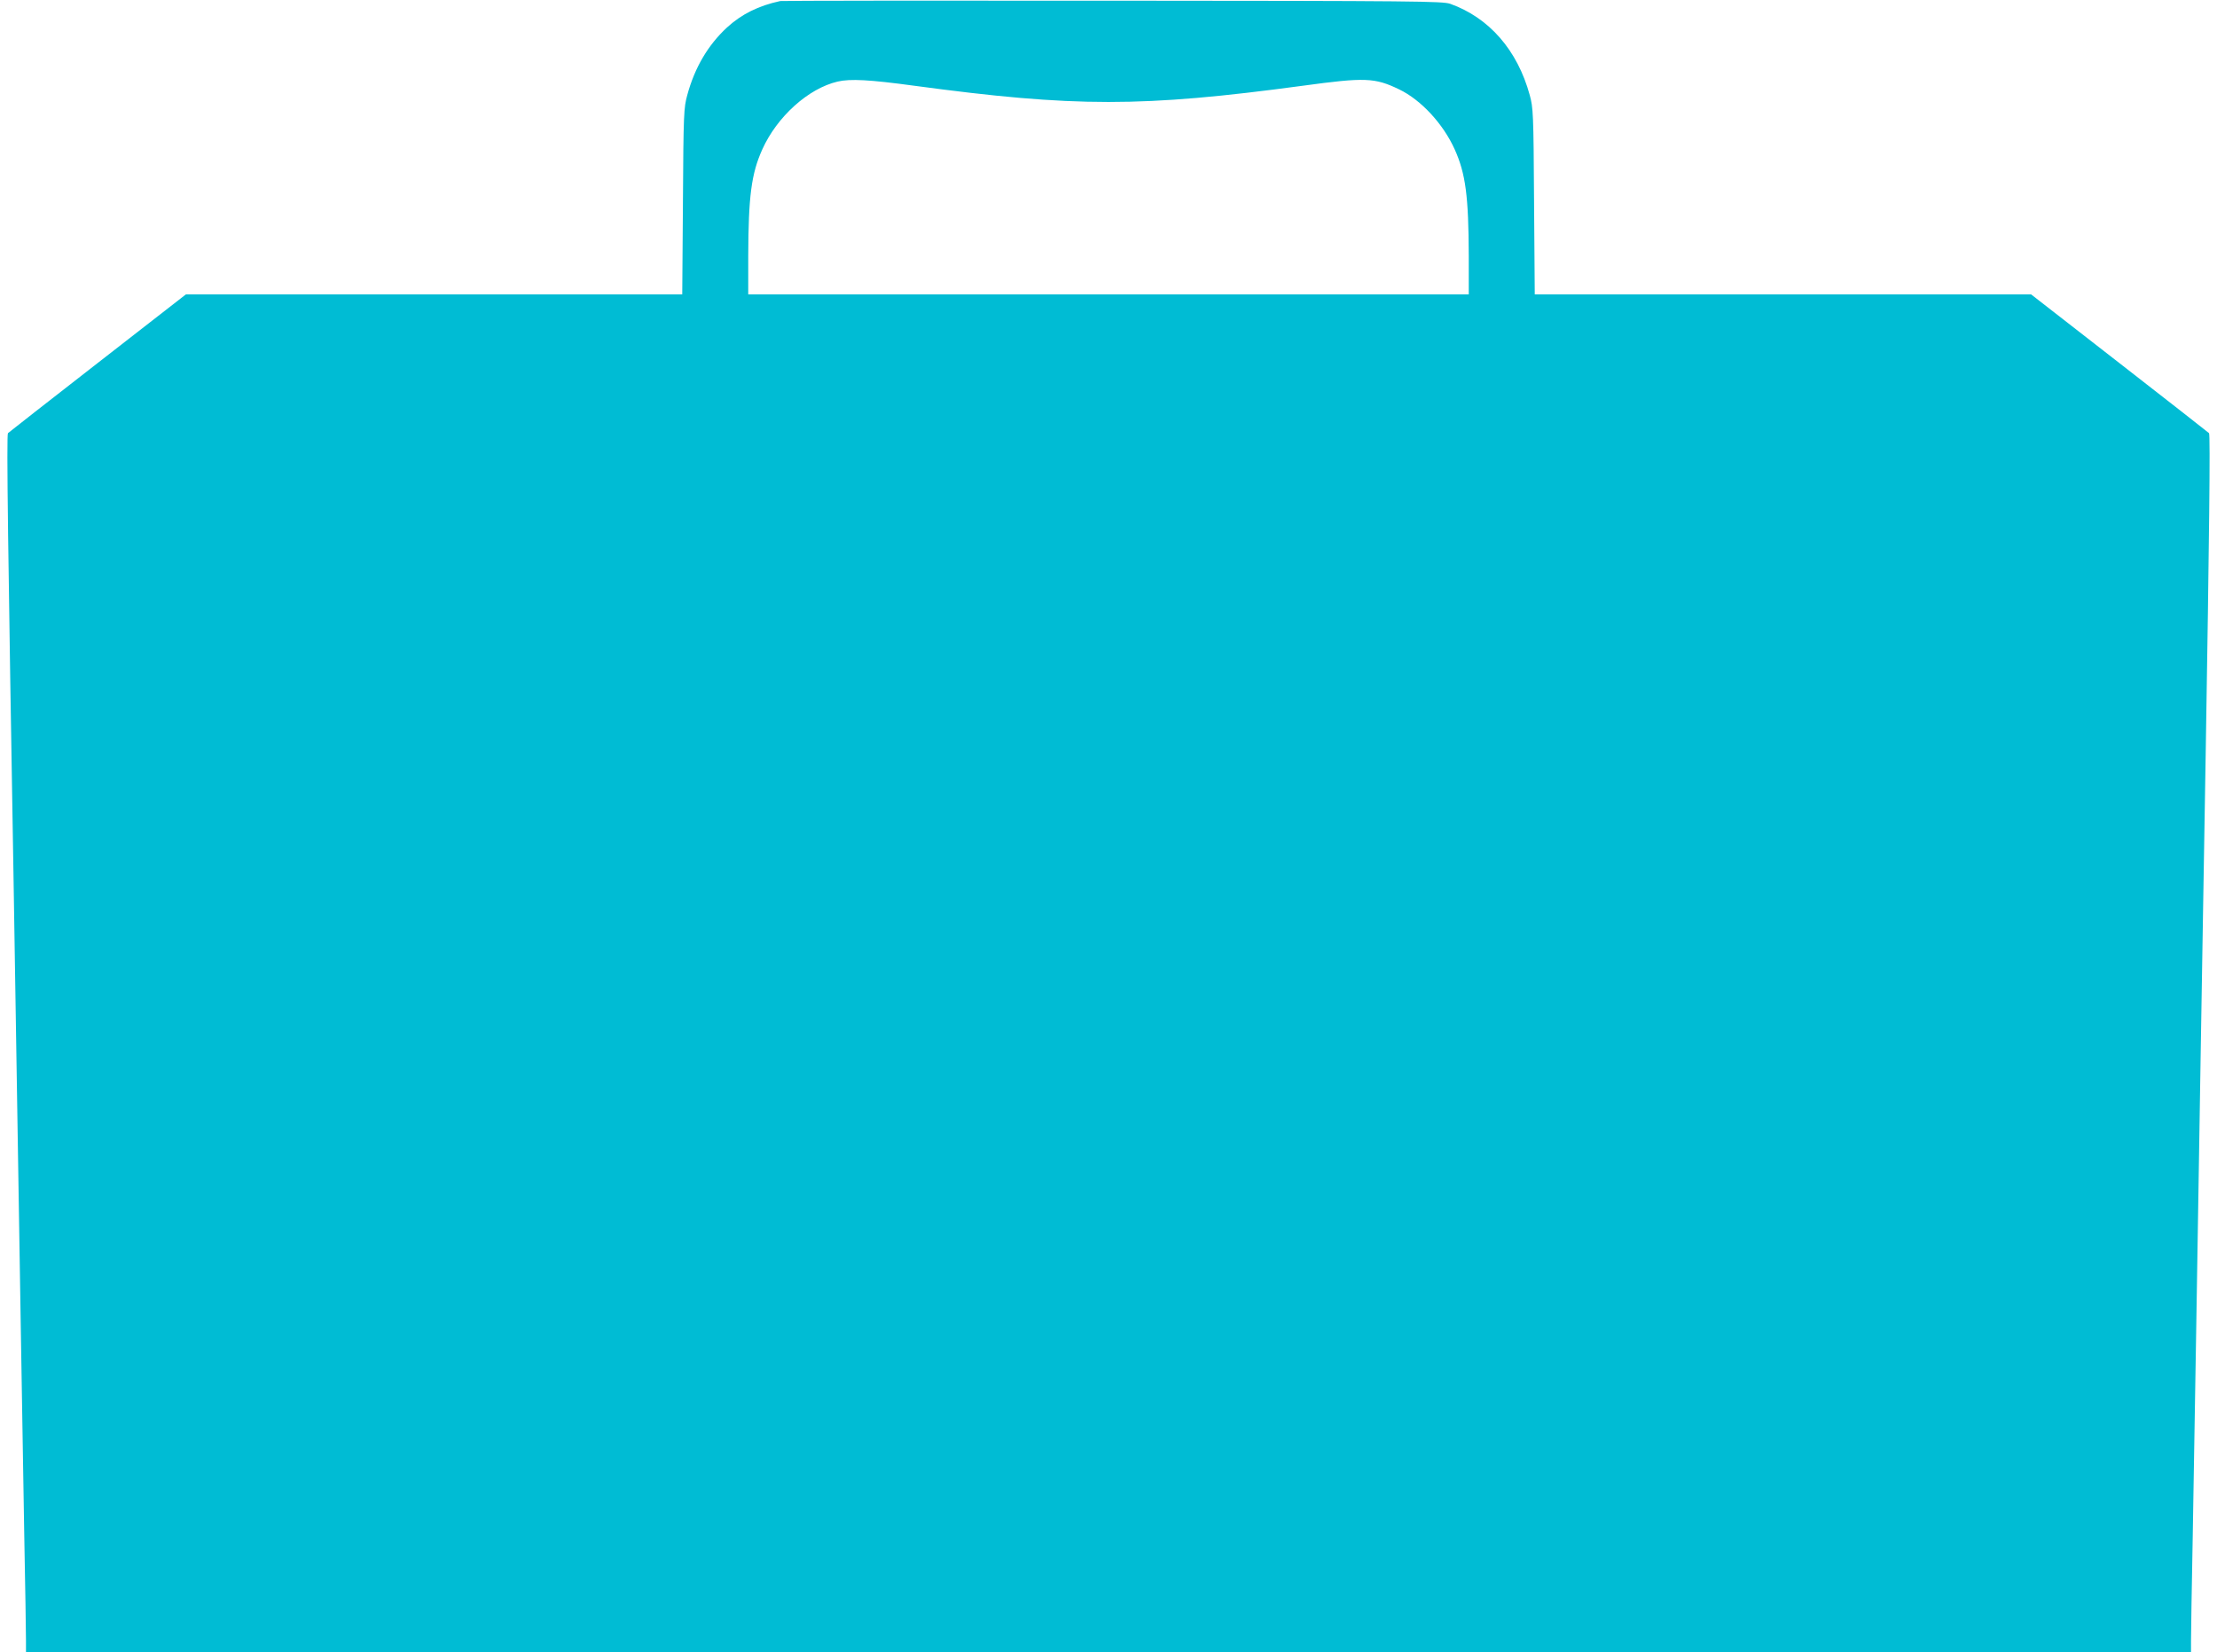 <?xml version="1.0" standalone="no"?>
<!DOCTYPE svg PUBLIC "-//W3C//DTD SVG 20010904//EN"
 "http://www.w3.org/TR/2001/REC-SVG-20010904/DTD/svg10.dtd">
<svg version="1.0" xmlns="http://www.w3.org/2000/svg"
 width="1280pt" height="954pt" viewBox="0 0 1280 954"
 preserveAspectRatio="xMidYMid meet">
<g transform="translate(0,954) scale(0.1,-0.1)"
fill="#00bcd4" stroke="none">
<path d="M4505 9534 c-126 -27 -224 -76 -308 -153 -109 -101 -186 -231 -229
-390 -20 -72 -22 -105 -25 -613 l-4 -538 -1433 0 -1433 0 -509 -396 c-280
-218 -513 -400 -518 -405 -9 -8 0 -676 34 -2679 10 -592 20 -1248 40 -2485 6
-357 15 -895 20 -1195 6 -300 10 -575 10 -612 l0 -68 6250 0 6250 0 0 68 c0
37 4 310 10 607 5 297 14 833 20 1190 18 1136 33 2023 55 3340 20 1211 27
1827 19 1834 -5 5 -238 187 -518 405 l-509 396 -1433 0 -1433 0 -4 538 c-3
508 -5 541 -25 613 -71 260 -235 447 -459 527 -44 15 -188 17 -1948 18 -1045
1 -1909 0 -1920 -2z m773 -489 c929 -125 1315 -125 2244 0 359 49 415 47 556
-21 127 -61 255 -200 321 -347 63 -140 80 -271 81 -614 l0 -223 -2080 0 -2080
0 0 223 c1 343 18 474 81 614 85 189 265 352 435 392 73 17 185 11 442 -24z"/>
</g>
</svg>
